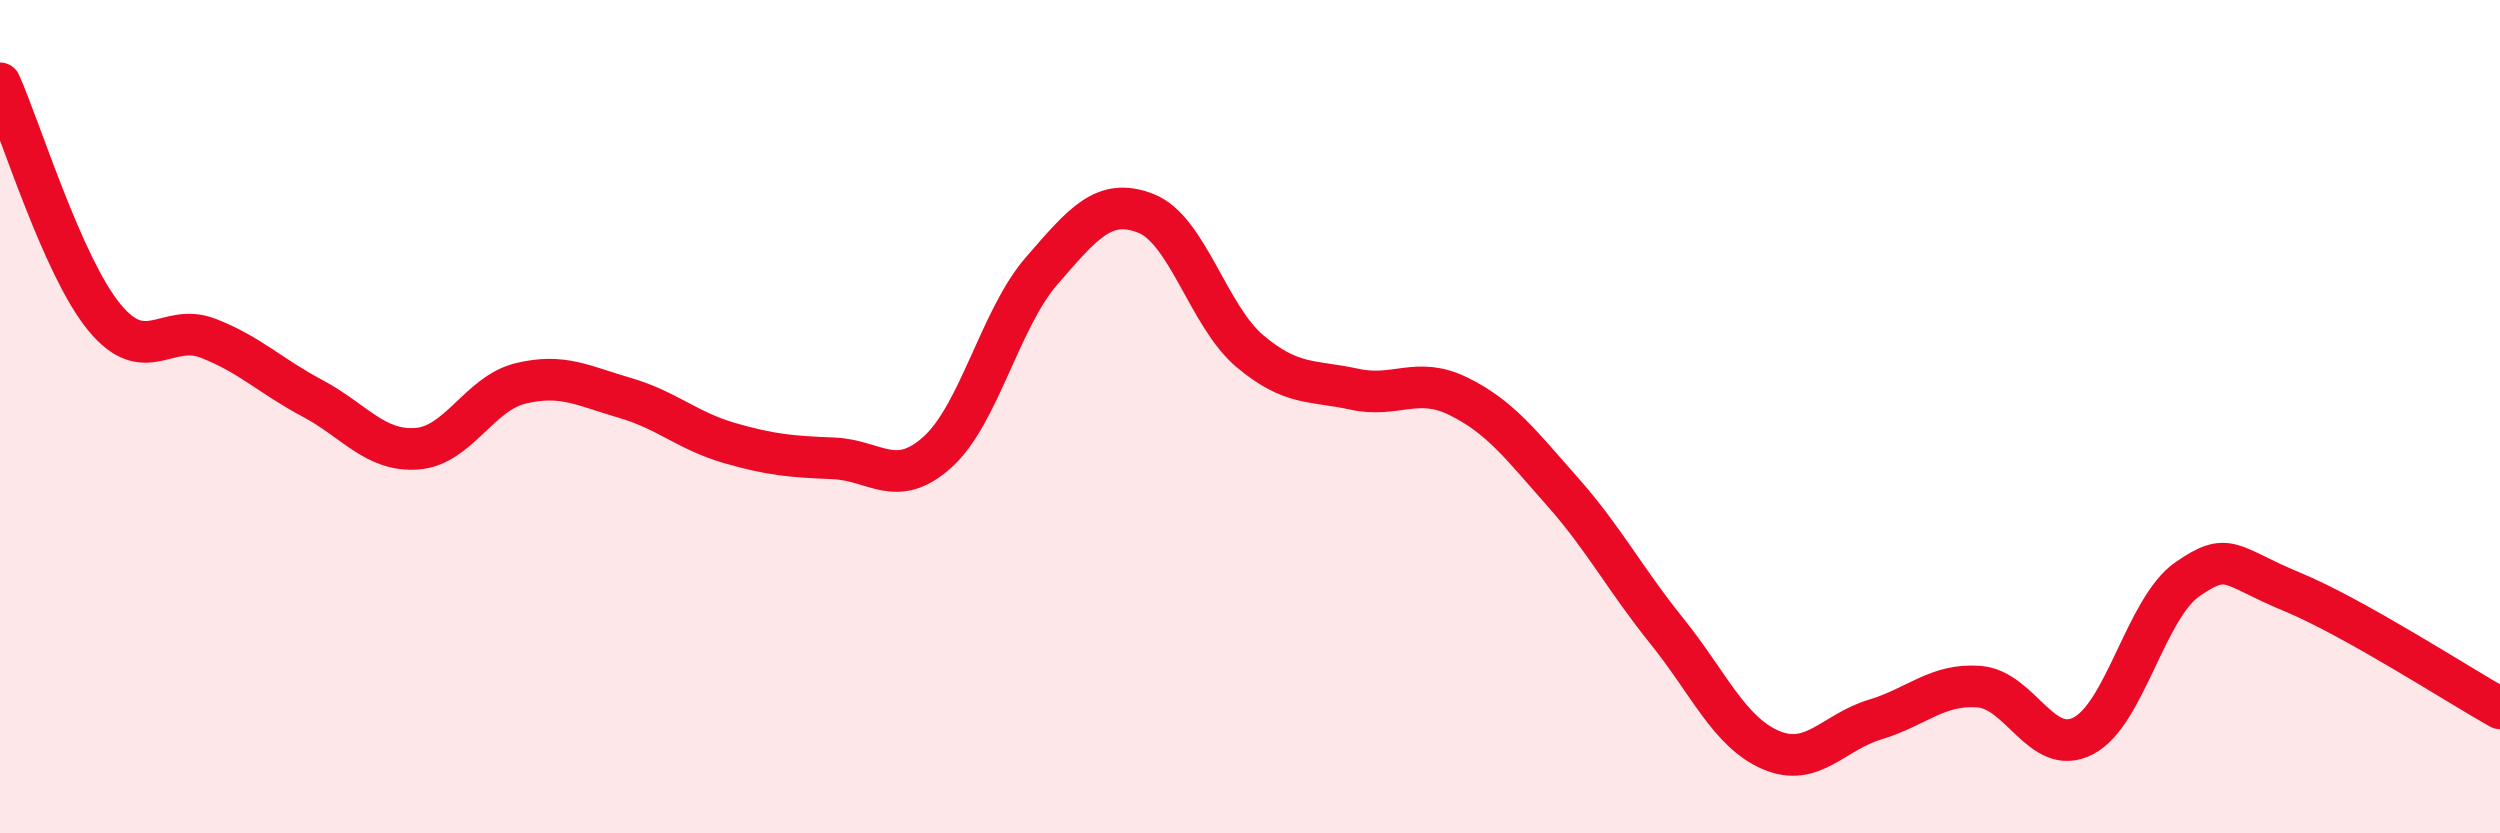 
    <svg width="60" height="20" viewBox="0 0 60 20" xmlns="http://www.w3.org/2000/svg">
      <path
        d="M 0,2 C 0.5,3.12 1.5,6.39 2.5,7.61 C 3.5,8.83 4,7.73 5,8.12 C 6,8.51 6.5,9.03 7.5,9.56 C 8.5,10.09 9,10.84 10,10.77 C 11,10.7 11.5,9.44 12.5,9.2 C 13.5,8.96 14,9.26 15,9.55 C 16,9.84 16.5,10.34 17.5,10.63 C 18.5,10.92 19,10.96 20,11 C 21,11.04 21.5,11.75 22.5,10.85 C 23.5,9.95 24,7.65 25,6.5 C 26,5.35 26.5,4.73 27.5,5.12 C 28.5,5.51 29,7.59 30,8.43 C 31,9.27 31.5,9.12 32.5,9.34 C 33.5,9.56 34,9.02 35,9.51 C 36,10 36.5,10.67 37.5,11.8 C 38.5,12.93 39,13.9 40,15.14 C 41,16.38 41.5,17.57 42.5,18 C 43.5,18.43 44,17.57 45,17.27 C 46,16.97 46.5,16.4 47.5,16.48 C 48.5,16.56 49,18.18 50,17.66 C 51,17.14 51.5,14.59 52.5,13.9 C 53.5,13.21 53.5,13.58 55,14.2 C 56.5,14.82 59,16.44 60,17L60 20L0 20Z"
        fill="#EB0A25"
        opacity="0.1"
        stroke-linecap="round"
        stroke-linejoin="round"
      />
      <path
        d="M 0,2 C 0.5,3.12 1.5,6.39 2.5,7.61 C 3.5,8.83 4,7.73 5,8.12 C 6,8.51 6.5,9.03 7.5,9.56 C 8.5,10.09 9,10.84 10,10.77 C 11,10.7 11.5,9.44 12.5,9.2 C 13.5,8.96 14,9.26 15,9.55 C 16,9.84 16.5,10.34 17.5,10.63 C 18.5,10.92 19,10.96 20,11 C 21,11.04 21.5,11.75 22.5,10.85 C 23.5,9.95 24,7.65 25,6.5 C 26,5.35 26.5,4.73 27.5,5.12 C 28.5,5.51 29,7.59 30,8.43 C 31,9.27 31.5,9.12 32.5,9.34 C 33.5,9.56 34,9.02 35,9.51 C 36,10 36.5,10.67 37.5,11.8 C 38.5,12.93 39,13.9 40,15.14 C 41,16.38 41.5,17.57 42.5,18 C 43.5,18.43 44,17.57 45,17.27 C 46,16.97 46.5,16.4 47.5,16.48 C 48.5,16.56 49,18.18 50,17.66 C 51,17.14 51.5,14.59 52.5,13.9 C 53.5,13.21 53.5,13.58 55,14.2 C 56.5,14.82 59,16.44 60,17"
        stroke="#EB0A25"
        stroke-width="1"
        fill="none"
        stroke-linecap="round"
        stroke-linejoin="round"
      />
    </svg>
  